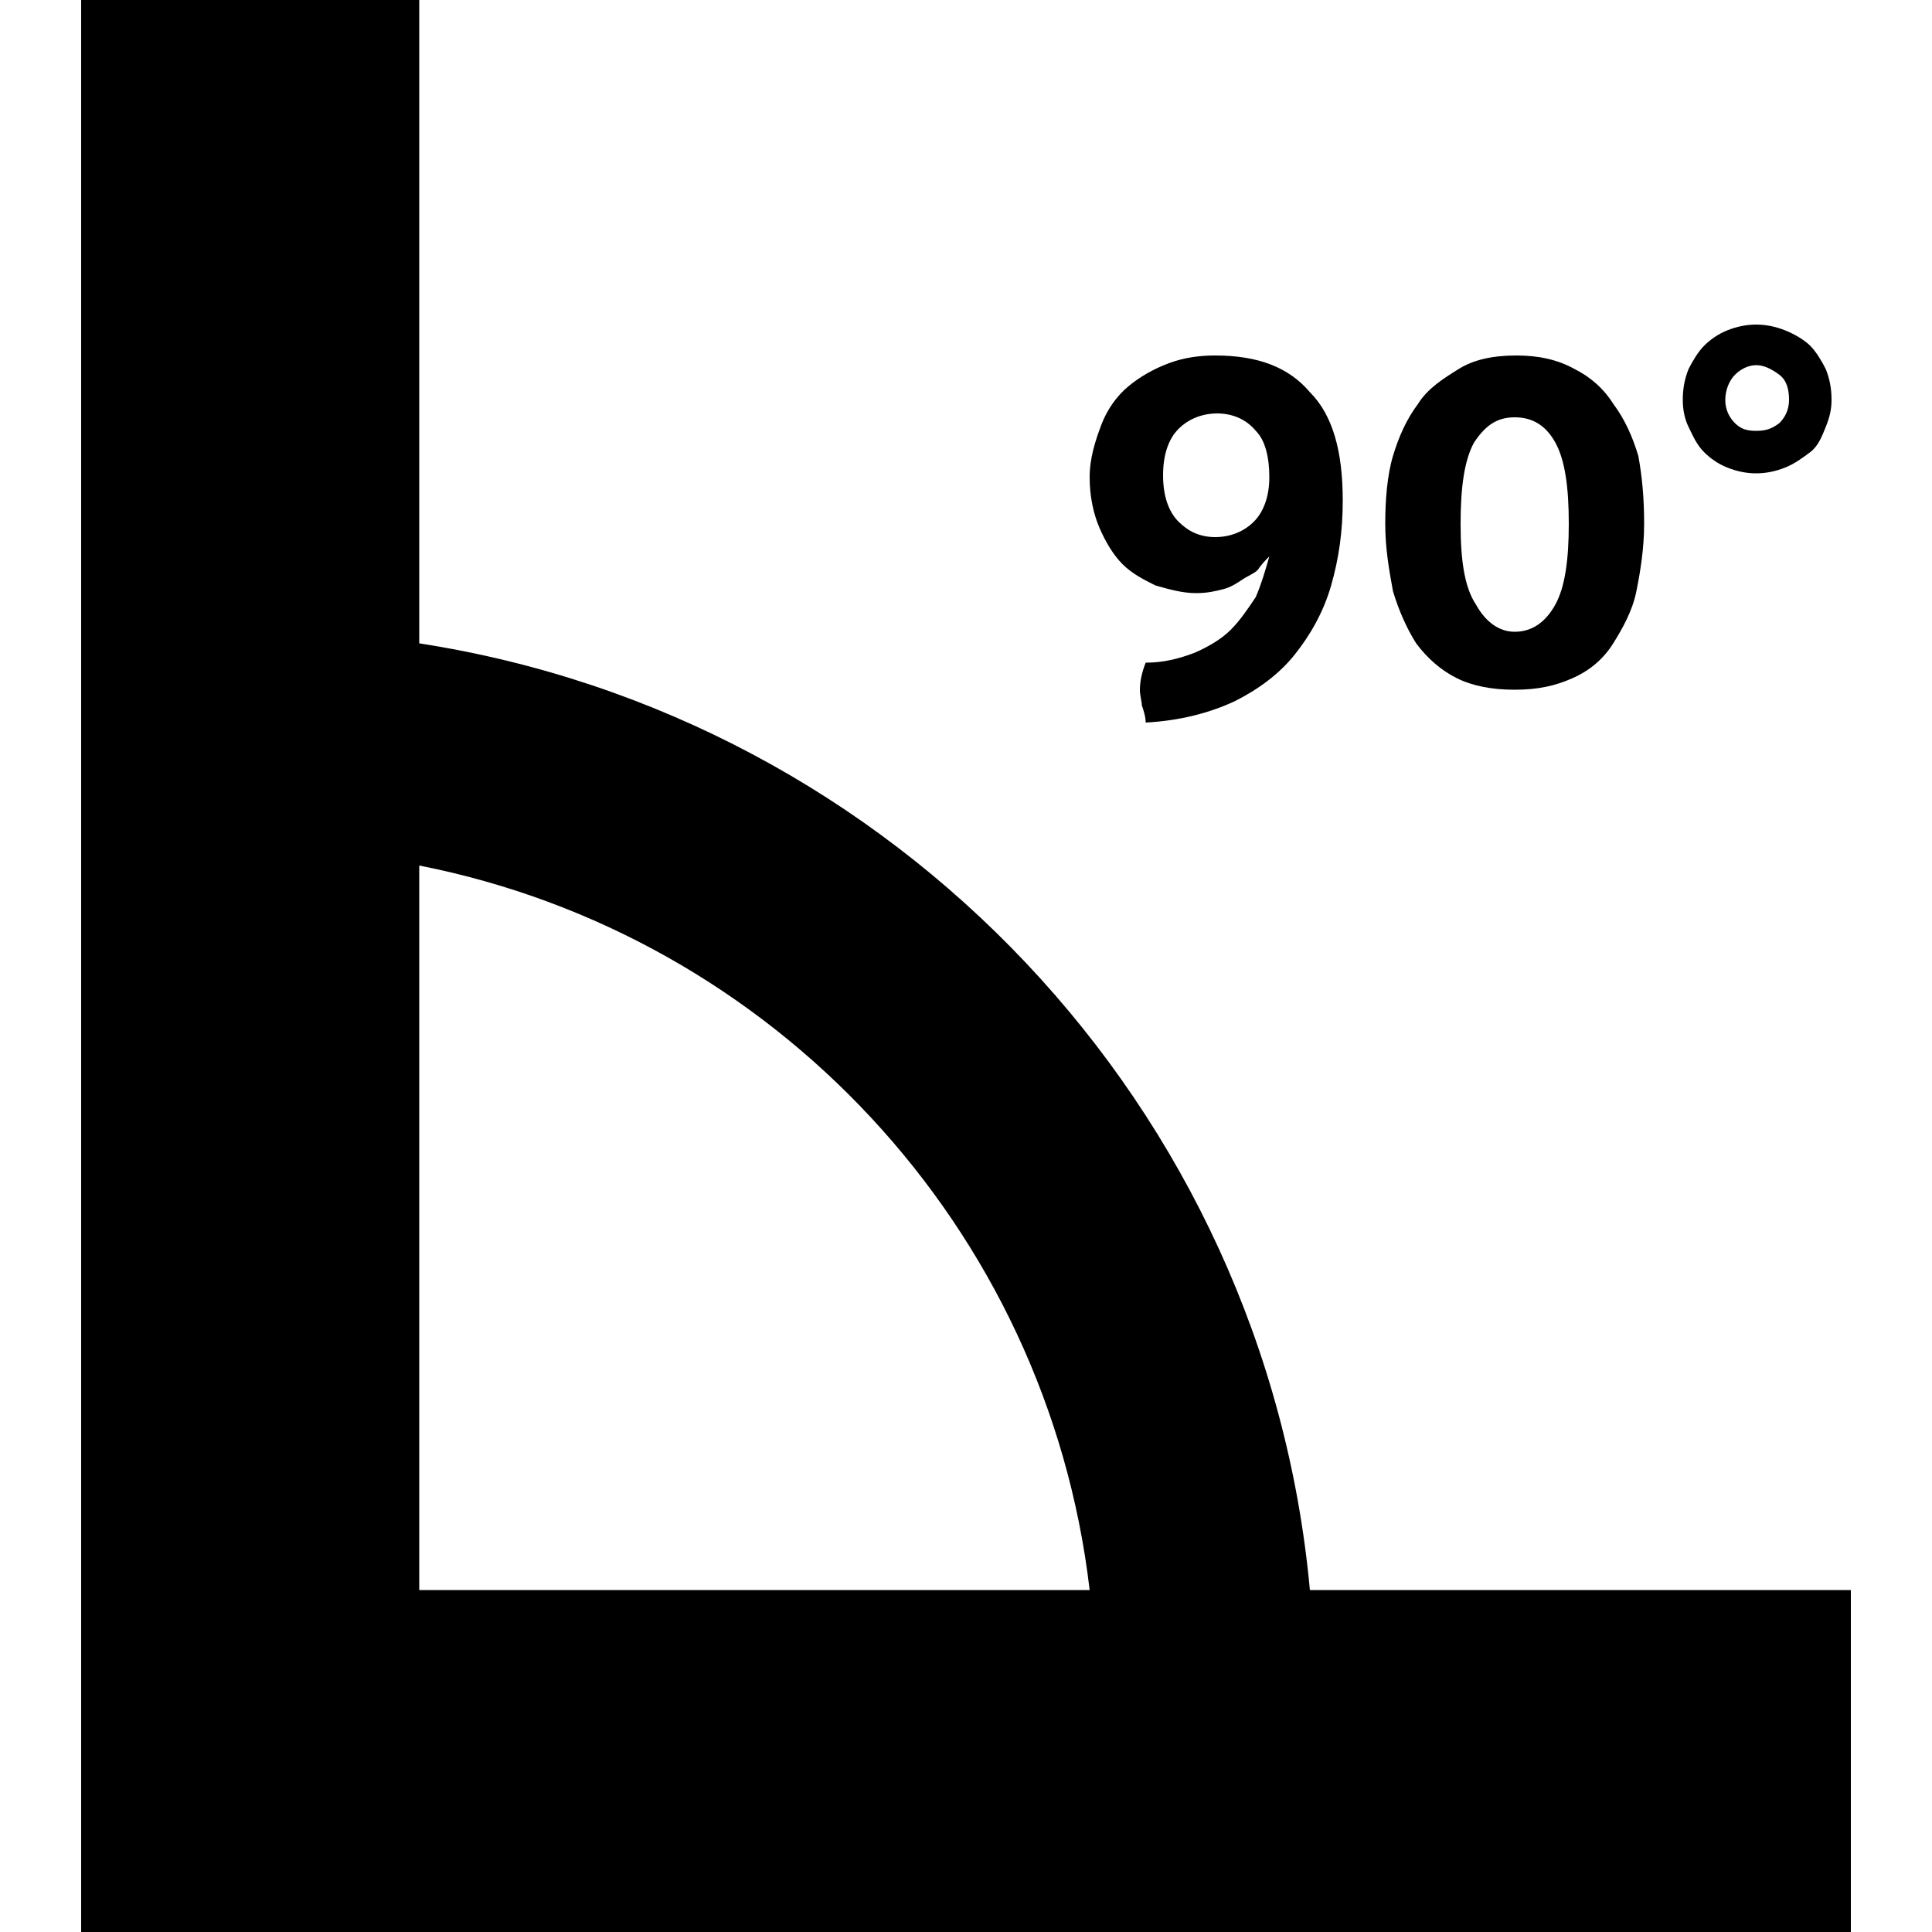 <svg width="64" height="64" viewBox="0 0 1000 1000" xmlns="http://www.w3.org/2000/svg"><path d="M581 292c5 5 11 8 17 11 7 2 14 4 21 4 6 0 10-1 14-2s7-3 10-5 6-3 8-5c2-3 4-5 6-7-2 7-4 14-7 21-4 6-8 12-13 17s-12 9-19 12c-8 3-16 5-25 5-2 5-3 10-3 14 0 3 1 6 1 8 1 3 2 6 2 9 18-1 33-5 46-11 12-6 23-14 31-24s15-22 19-36 6-28 6-44c0-25-5-44-17-56-11-13-27-19-49-19-8 0-16 1-24 4s-15 7-21 12-11 12-14 20-6 17-6 27 2 19 5 26 7 14 12 19zm29-70c5-5 12-8 20-8s15 3 20 9c5 5 7 14 7 24s-3 18-8 23-12 8-20 8-14-3-19-8-8-13-8-24 3-19 8-24zm123 111c6 8 13 14 21 18s18 6 30 6 21-2 30-6 16-10 21-18 10-17 12-27 4-22 4-35-1-24-3-35c-3-10-7-19-13-27-5-8-12-14-20-18-9-5-19-7-30-7-12 0-22 2-30 7s-16 10-21 18c-6 8-10 17-13 27s-4 23-4 35c0 13 2 24 4 35 3 10 7 19 12 27zm30-104c6-9 12-13 21-13s16 4 21 13 7 23 7 42-2 33-7 42-12 14-21 14c-8 0-15-5-20-14-6-9-8-23-8-42s2-33 7-42zm119 5c3 3 7 6 12 8s10 3 15 3 10-1 15-3 9-5 13-8 6-8 8-13 3-9 3-14c0-6-1-11-3-16-2-4-5-9-8-12s-8-6-13-8-10-3-15-3-10 1-15 3-9 5-12 8-6 8-8 12c-2 5-3 10-3 16 0 5 1 10 3 14s4 9 8 13zm16-40c3-3 7-5 11-5s8 2 12 5 5 8 5 13-2 9-5 12c-4 3-7 4-12 4s-8-1-11-4-5-7-5-12 2-10 5-13zM678 823c-23-250-215-452-461-490V0H42v1000h916V823H678zm-461 0V448c183 36 325 187 347 375H217z"/></svg>